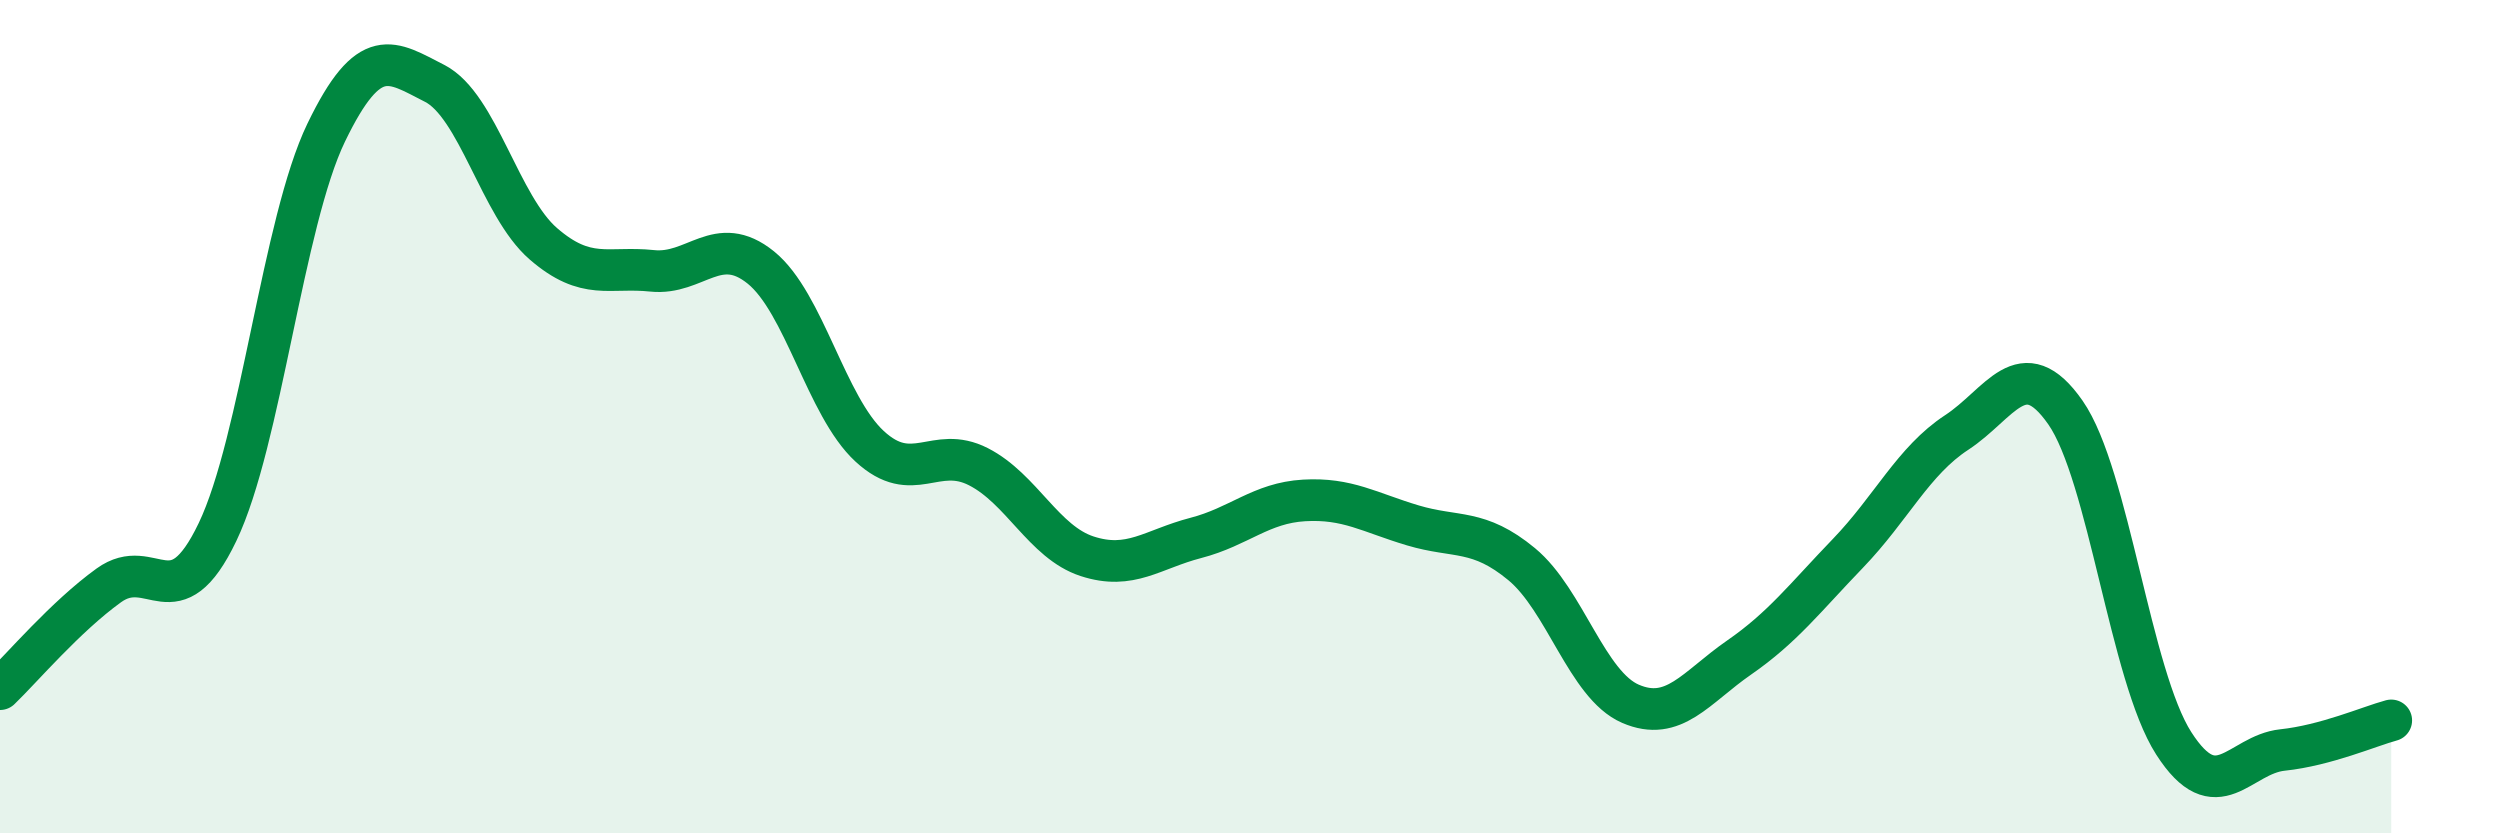 
    <svg width="60" height="20" viewBox="0 0 60 20" xmlns="http://www.w3.org/2000/svg">
      <path
        d="M 0,16.54 C 0.52,16.04 1.57,14.8 2.61,14.05 C 3.65,13.3 4.18,14.94 5.22,12.77 C 6.26,10.6 6.79,5.33 7.83,3.18 C 8.87,1.03 9.39,1.47 10.43,2 C 11.47,2.53 12,4.95 13.04,5.85 C 14.08,6.75 14.61,6.39 15.65,6.5 C 16.69,6.61 17.22,5.58 18.26,6.42 C 19.3,7.26 19.83,9.75 20.87,10.71 C 21.91,11.67 22.44,10.67 23.48,11.2 C 24.52,11.73 25.05,13.01 26.09,13.35 C 27.13,13.69 27.66,13.18 28.7,12.91 C 29.74,12.64 30.26,12.07 31.3,12.01 C 32.34,11.95 32.87,12.3 33.91,12.61 C 34.95,12.92 35.48,12.68 36.52,13.54 C 37.56,14.4 38.09,16.44 39.13,16.89 C 40.17,17.34 40.7,16.5 41.74,15.78 C 42.78,15.06 43.31,14.36 44.35,13.28 C 45.39,12.2 45.92,11.06 46.96,10.38 C 48,9.7 48.53,8.41 49.57,9.9 C 50.61,11.39 51.13,16.22 52.17,17.84 C 53.21,19.46 53.74,18.11 54.78,18 C 55.82,17.89 56.87,17.43 57.39,17.29L57.39 20L0 20Z"
        fill="#008740"
        opacity="0.1"
        stroke-linecap="round"
        stroke-linejoin="round"
      />
      <path
        d="M 0,16.54 C 0.52,16.04 1.57,14.8 2.61,14.05 C 3.65,13.3 4.18,14.94 5.22,12.77 C 6.26,10.6 6.79,5.33 7.83,3.18 C 8.87,1.03 9.39,1.47 10.43,2 C 11.47,2.53 12,4.95 13.04,5.85 C 14.08,6.75 14.61,6.39 15.65,6.5 C 16.69,6.61 17.22,5.58 18.26,6.42 C 19.3,7.26 19.83,9.75 20.87,10.71 C 21.91,11.67 22.44,10.67 23.48,11.2 C 24.52,11.73 25.05,13.01 26.09,13.35 C 27.13,13.69 27.66,13.18 28.7,12.91 C 29.74,12.64 30.26,12.07 31.3,12.01 C 32.34,11.95 32.87,12.3 33.91,12.61 C 34.95,12.92 35.48,12.68 36.52,13.54 C 37.56,14.4 38.09,16.44 39.13,16.89 C 40.17,17.34 40.7,16.5 41.74,15.78 C 42.78,15.06 43.31,14.36 44.35,13.28 C 45.39,12.2 45.92,11.06 46.96,10.38 C 48,9.7 48.53,8.41 49.57,9.9 C 50.61,11.39 51.13,16.22 52.17,17.84 C 53.21,19.46 53.74,18.11 54.78,18 C 55.82,17.89 56.87,17.43 57.39,17.29"
        stroke="#008740"
        stroke-width="1"
        fill="none"
        stroke-linecap="round"
        stroke-linejoin="round"
      />
    </svg>
  